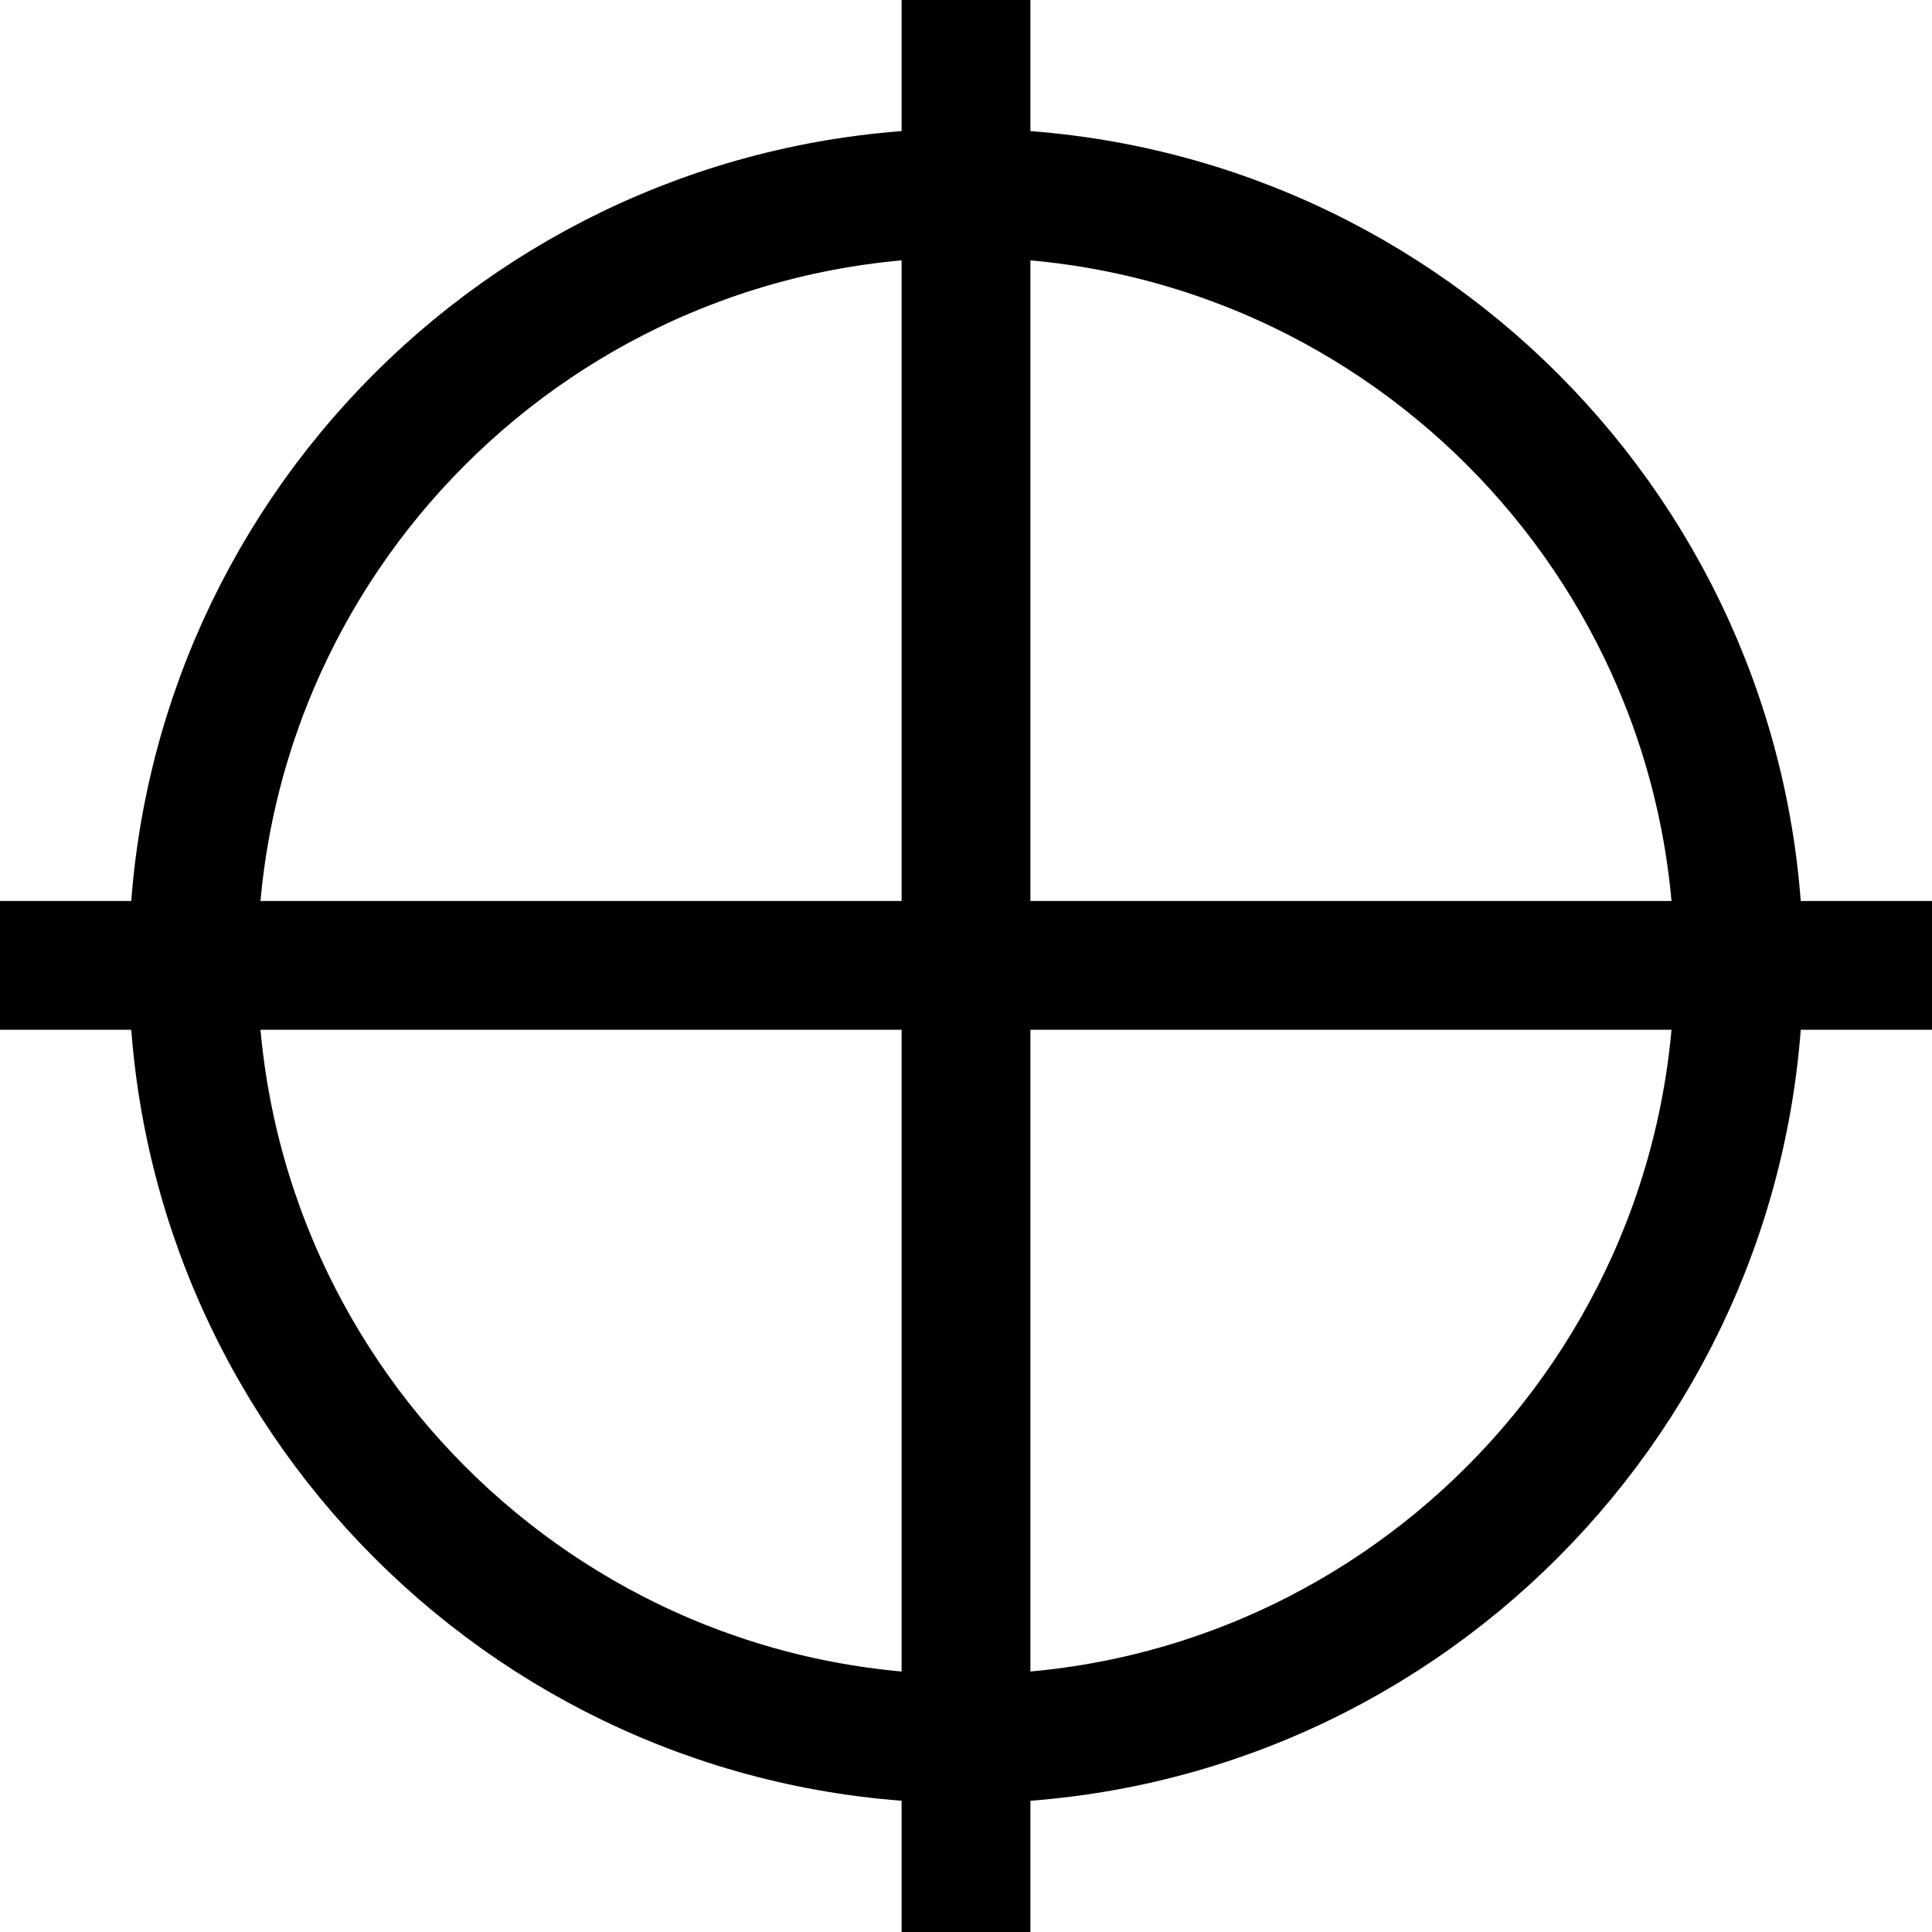 <?xml version="1.0" encoding="utf-8"?><!-- Скачано с сайта svg4.ru / Downloaded from svg4.ru -->
<svg width="800px" height="800px" viewBox="0 0 15 15" fill="none" xmlns="http://www.w3.org/2000/svg">
<path d="M7.5 0.5V14.5M14.5 7.495H0.5M13.5 7.495C13.5 10.806 10.813 13.5 7.5 13.5C4.187 13.5 1.5 10.806 1.5 7.495C1.5 4.185 4.187 1.499 7.5 1.499C10.813 1.499 13.5 4.185 13.5 7.495Z" stroke="#000000" stroke-linecap="square"/>
</svg>